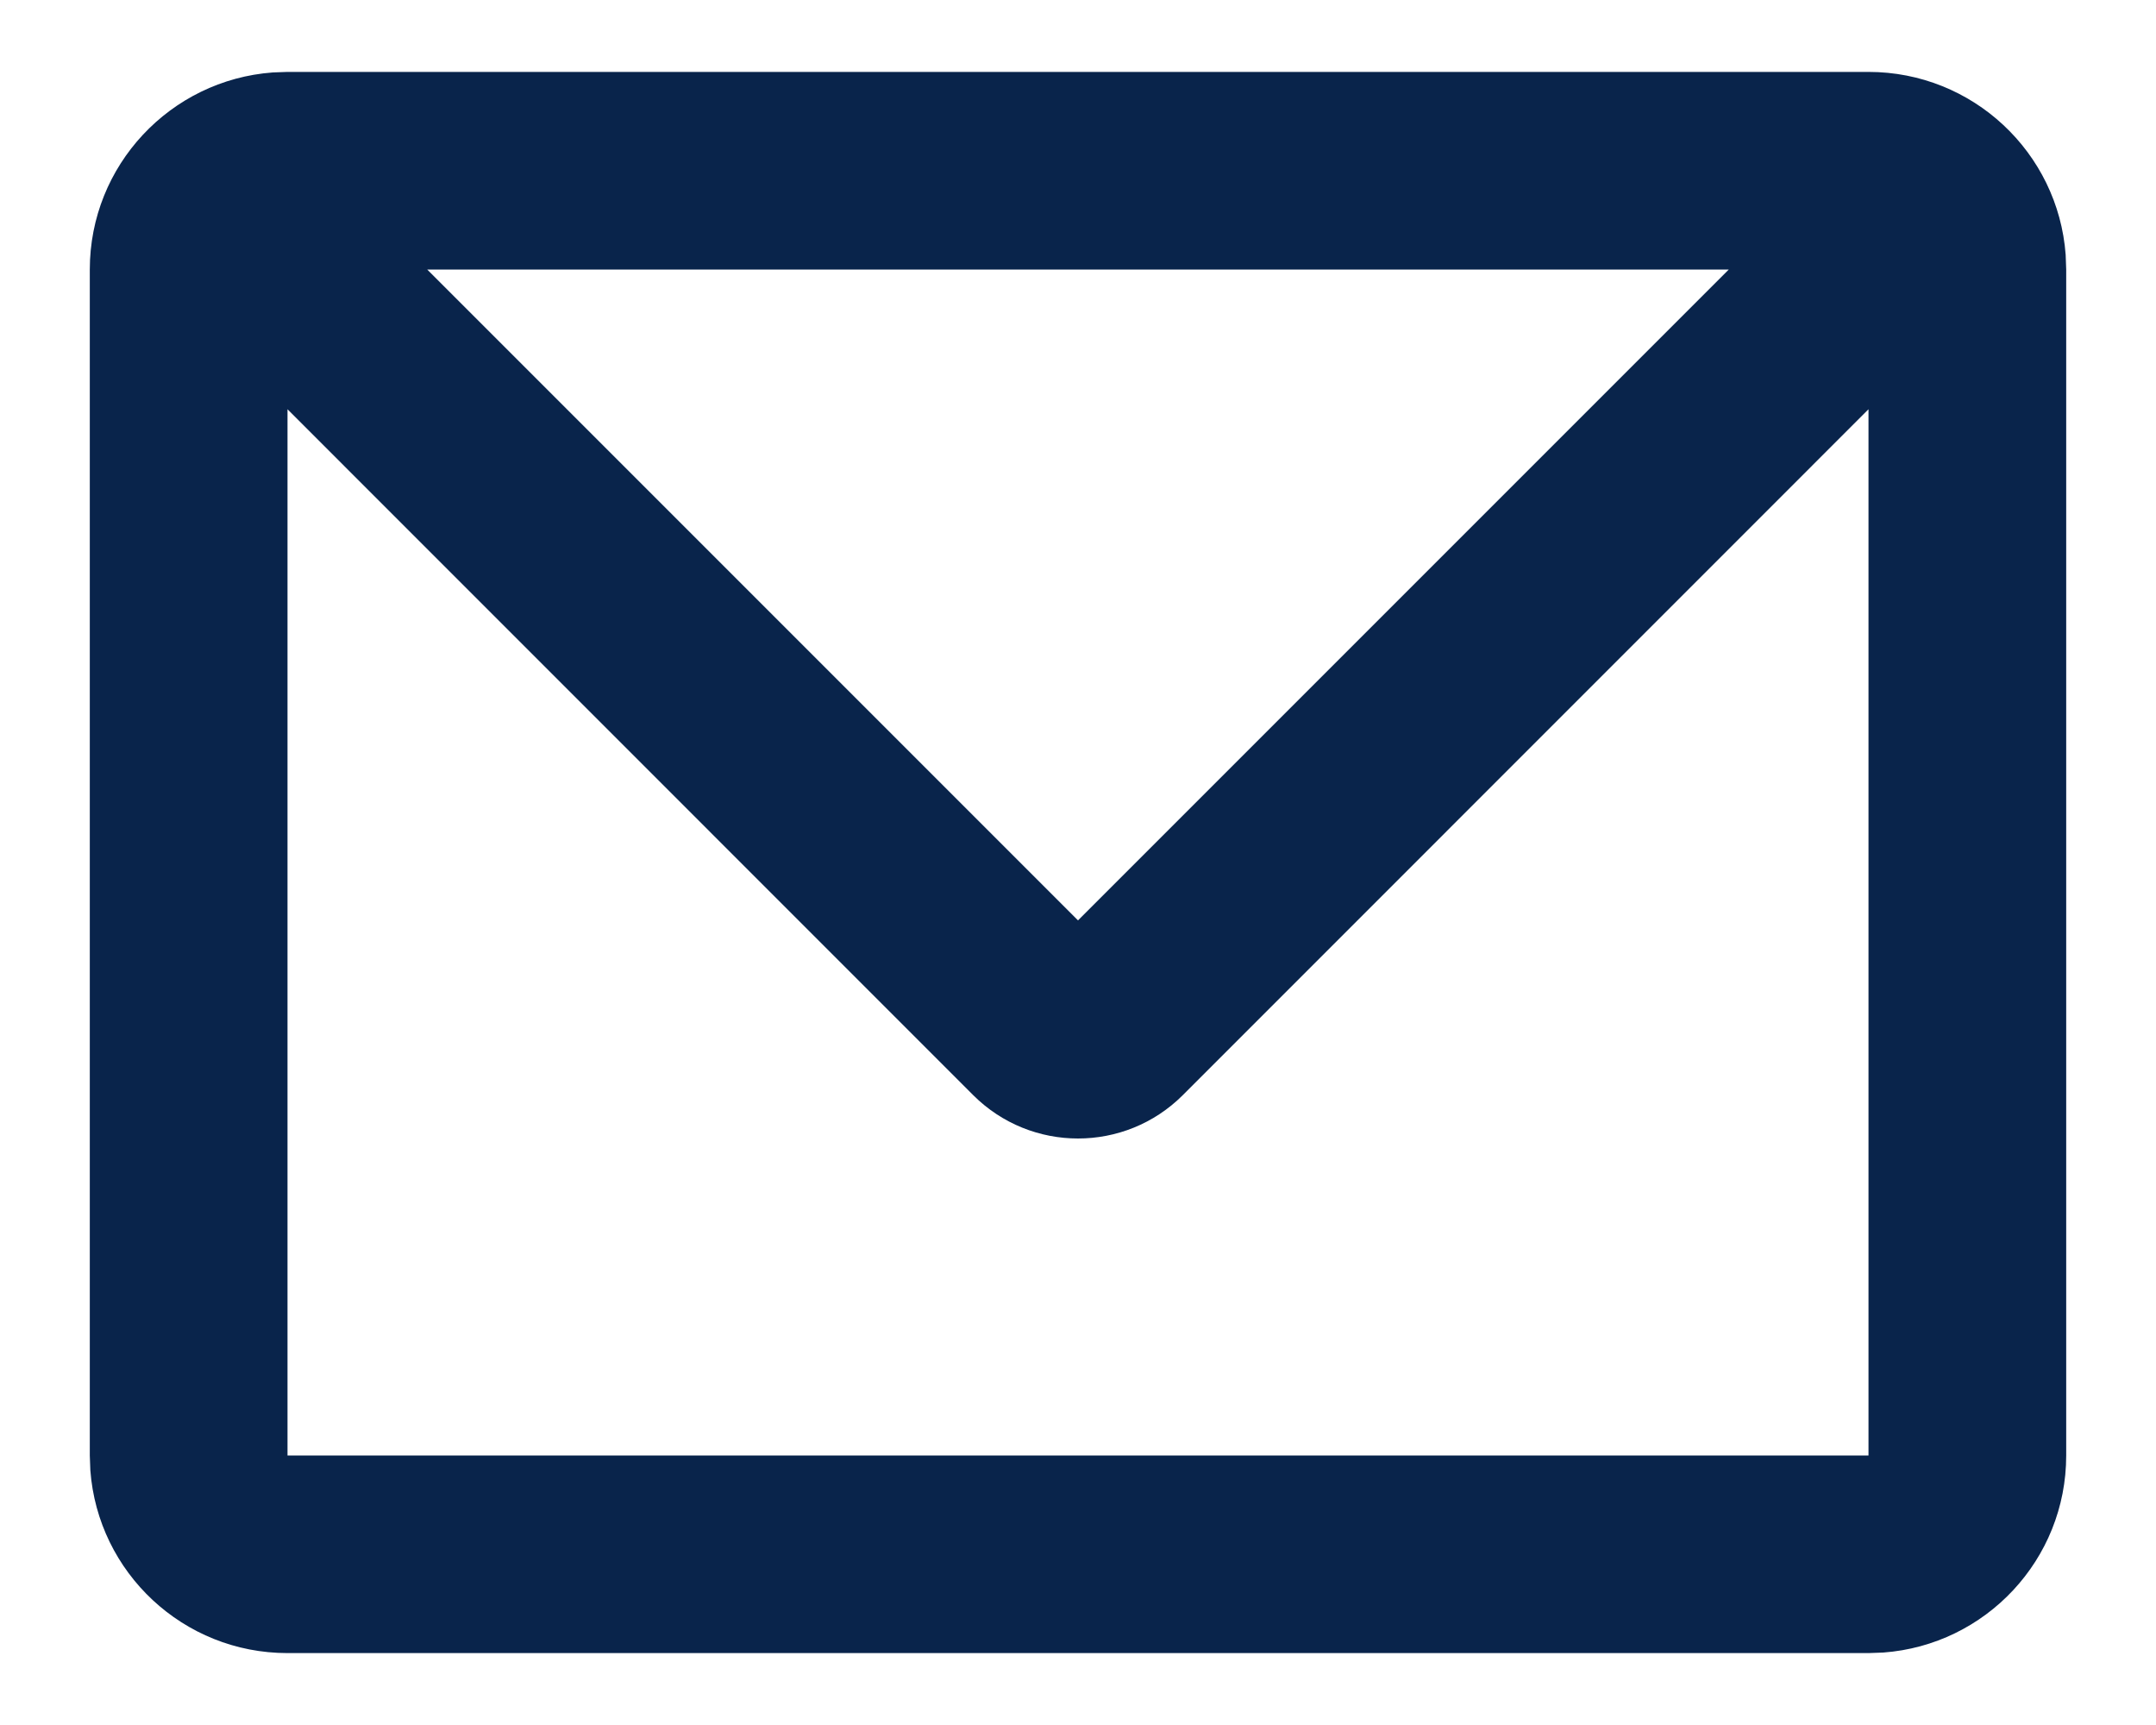 <svg width="20" height="16" viewBox="0 0 20 16" fill="none" xmlns="http://www.w3.org/2000/svg">
<path d="M17.333 0.667C18.3 0.667 19.092 1.415 19.162 2.363L19.167 2.5V13.5C19.167 14.467 18.419 15.258 17.47 15.328L17.333 15.333H2.667C1.7 15.333 0.908 14.586 0.838 13.637L0.833 13.5V2.5C0.833 1.534 1.581 0.742 2.53 0.672L2.667 0.667H17.333ZM17.333 3.796L10.972 10.158C10.435 10.694 9.565 10.694 9.028 10.158L2.667 3.796V13.5H17.333V3.796ZM16.037 2.5H3.963L10 8.537L16.037 2.5Z" fill="#09244B"/>
</svg>
